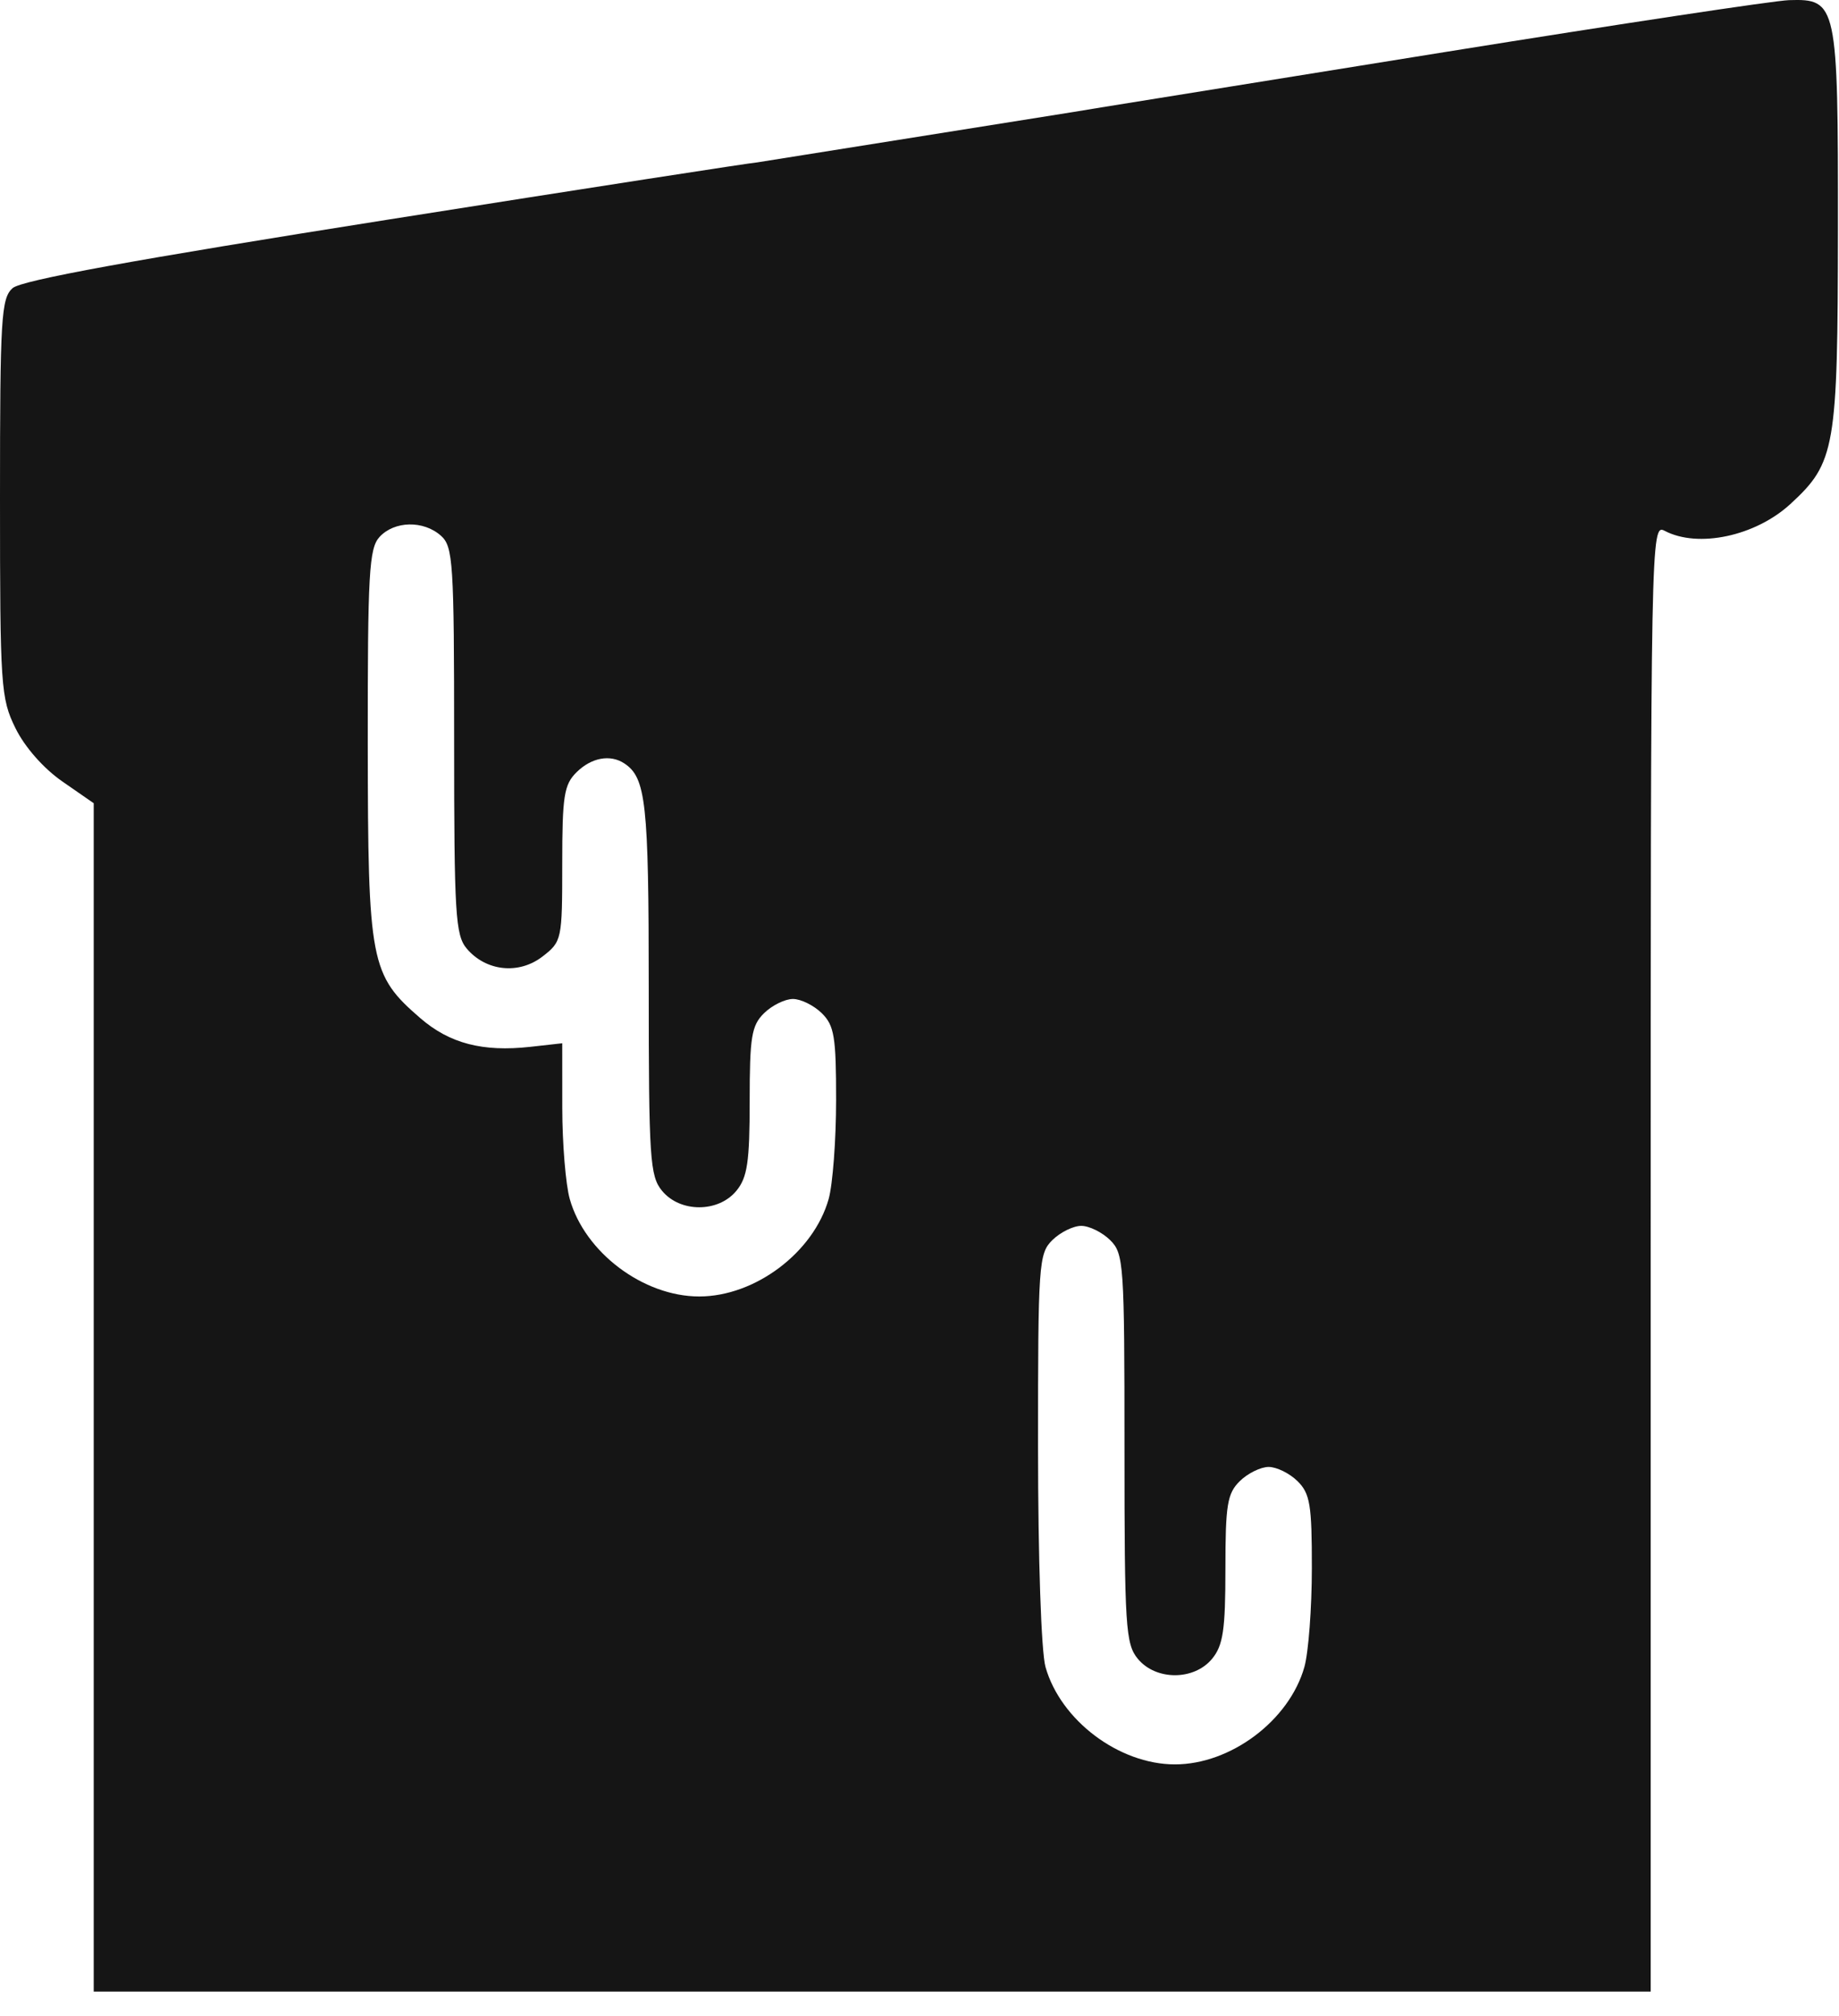 <svg width="52" height="57" viewBox="0 0 52 57" fill="none" xmlns="http://www.w3.org/2000/svg">
<path fill-rule="evenodd" clip-rule="evenodd" d="M40.866 1.47C35.934 2.263 31.554 2.968 31.134 3.037L30.37 3.163L21.41 4.591C21.303 4.591 16.602 5.319 10.964 6.21C3.769 7.347 0.607 7.923 0.357 8.145C0.033 8.432 0 8.983 0 14.079C0 19.418 0.022 19.741 0.438 20.587C0.701 21.121 1.232 21.724 1.763 22.092L2.65 22.707V39.504V56.301H24.663H46.675V35.55C46.675 15.096 46.681 14.802 47.07 15.006C48.014 15.503 49.636 15.158 50.625 14.249C51.896 13.081 51.965 12.683 51.97 6.49C51.975 0.102 51.946 -0.038 50.587 0.004C50.173 0.017 45.799 0.677 40.866 1.47ZM10.399 21.042C10.396 16.205 10.435 15.502 10.732 15.179C11.152 14.723 11.976 14.706 12.468 15.145C12.812 15.45 12.841 15.901 12.841 20.935C12.841 25.839 12.877 26.436 13.197 26.816C13.742 27.46 14.672 27.558 15.341 27.04C15.887 26.617 15.898 26.566 15.898 24.419C15.898 22.496 15.948 22.18 16.306 21.828C16.724 21.417 17.254 21.319 17.651 21.58C18.267 21.985 18.344 22.69 18.344 27.905C18.344 32.76 18.376 33.246 18.72 33.664C19.231 34.285 20.311 34.285 20.822 33.664C21.133 33.286 21.198 32.851 21.198 31.125C21.198 29.31 21.25 28.992 21.605 28.642C21.829 28.422 22.196 28.241 22.421 28.241C22.645 28.241 23.012 28.422 23.236 28.642C23.591 28.991 23.643 29.31 23.642 31.098C23.642 32.227 23.546 33.487 23.431 33.897C23.004 35.407 21.351 36.651 19.771 36.651C18.19 36.651 16.537 35.407 16.111 33.897C15.995 33.487 15.9 32.329 15.899 31.323L15.898 29.493L14.994 29.594C13.649 29.743 12.716 29.5 11.887 28.785C10.471 27.561 10.405 27.218 10.399 21.042ZM29.352 40.919C29.351 35.723 29.37 35.437 29.758 35.056C29.982 34.836 30.349 34.655 30.573 34.655C30.798 34.655 31.165 34.836 31.389 35.056C31.777 35.438 31.796 35.724 31.796 40.947C31.796 45.983 31.827 46.474 32.172 46.893C32.683 47.513 33.763 47.513 34.274 46.893C34.585 46.514 34.65 46.079 34.65 44.354C34.65 42.539 34.702 42.22 35.057 41.871C35.282 41.65 35.649 41.47 35.873 41.47C36.097 41.47 36.464 41.65 36.688 41.871C37.043 42.22 37.096 42.538 37.094 44.326C37.094 45.456 36.999 46.716 36.883 47.126C36.456 48.636 34.803 49.879 33.223 49.879C31.643 49.879 29.99 48.636 29.563 47.126C29.442 46.697 29.352 44.057 29.352 40.919Z" fill="#151515"/>
</svg>

